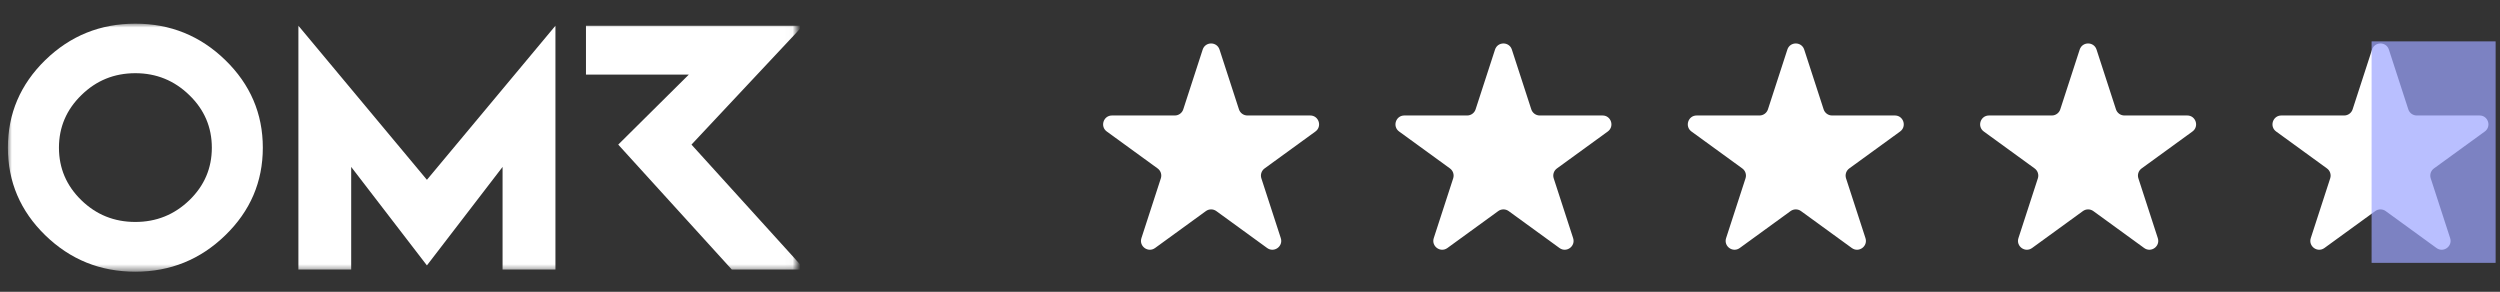 <svg width="317" height="37" viewBox="0 0 317 37" fill="none" xmlns="http://www.w3.org/2000/svg">
<rect x="0" y="0" width="317" height="37" fill="#333333" stroke="none"/>
<g clip-path="url(#clip0_1232_2)">
<mask id="mask0_1232_2" style="mask-type:luminance" maskUnits="userSpaceOnUse" x="1" y="3" width="100" height="32">
<path d="M100.973 3H1V34.452H100.973V3Z" fill="white"/>
</mask>
<g mask="url(#mask0_1232_2)">
<path d="M17.163 3C12.71 3 8.905 4.54 5.739 7.62C2.583 10.701 1 14.403 1 18.726C1 23.059 2.583 26.761 5.739 29.832C8.905 32.912 12.71 34.452 17.163 34.452C21.597 34.452 25.402 32.912 28.568 29.832C31.734 26.761 33.326 23.059 33.326 18.726C33.326 14.403 31.734 10.701 28.568 7.62C25.402 4.54 21.597 3 17.163 3ZM24.01 25.387C22.103 27.225 19.824 28.143 17.163 28.143C14.483 28.143 12.204 27.225 10.316 25.387C8.419 23.541 7.475 21.324 7.475 18.726C7.475 16.138 8.419 13.911 10.316 12.065C12.204 10.209 14.483 9.281 17.163 9.281C19.824 9.281 22.103 10.209 24.01 12.065C25.917 13.911 26.861 16.138 26.861 18.726C26.861 21.324 25.917 23.541 24.01 25.387ZM87.68 18.336L101.812 3.26H74.301V9.457H87.346L78.392 18.336L92.791 34.174H102.043L87.68 18.336ZM37.837 3.26V34.174H44.531V21.166L54.133 33.654L63.726 21.166V34.174H70.43V3.26L54.133 22.799L37.837 3.26Z" fill="white"/>
</g>
<path d="M152.5 6.288C152.836 5.253 154.3 5.253 154.637 6.288L157.099 13.866C157.249 14.329 157.681 14.643 158.167 14.643H166.136C167.224 14.643 167.676 16.035 166.796 16.675L160.349 21.358C159.956 21.644 159.791 22.151 159.941 22.614L162.404 30.193C162.74 31.228 161.556 32.088 160.675 31.449L154.229 26.765C153.835 26.479 153.302 26.479 152.908 26.765L146.461 31.449C145.581 32.088 144.397 31.228 144.733 30.193L147.195 22.614C147.346 22.151 147.181 21.644 146.787 21.358L140.341 16.675C139.46 16.035 139.913 14.643 141.001 14.643H148.969C149.456 14.643 149.887 14.329 150.038 13.866L152.5 6.288Z" fill="white"/>
<path d="M189.569 6.288C189.905 5.253 191.369 5.253 191.705 6.288L194.168 13.866C194.318 14.329 194.749 14.643 195.236 14.643H203.204C204.292 14.643 204.745 16.035 203.865 16.675L197.418 21.358C197.024 21.644 196.859 22.151 197.01 22.614L199.472 30.193C199.809 31.228 198.624 32.088 197.744 31.449L191.297 26.765C190.903 26.479 190.37 26.479 189.977 26.765L183.53 31.449C182.65 32.088 181.465 31.228 181.801 30.193L184.264 22.614C184.414 22.151 184.249 21.644 183.856 21.358L177.409 16.675C176.529 16.035 176.981 14.643 178.069 14.643H186.038C186.524 14.643 186.956 14.329 187.106 13.866L189.569 6.288Z" fill="white"/>
<path d="M226.637 6.288C226.973 5.253 228.437 5.253 228.774 6.288L231.236 13.866C231.386 14.329 231.818 14.643 232.304 14.643H240.273C241.361 14.643 241.813 16.035 240.933 16.675L234.486 21.358C234.093 21.644 233.928 22.151 234.078 22.614L236.541 30.193C236.877 31.228 235.693 32.088 234.812 31.449L228.366 26.765C227.972 26.479 227.439 26.479 227.045 26.765L220.598 31.449C219.718 32.088 218.534 31.228 218.87 30.193L221.332 22.614C221.483 22.151 221.318 21.644 220.924 21.358L214.478 16.675C213.597 16.035 214.05 14.643 215.138 14.643H223.106C223.593 14.643 224.024 14.329 224.175 13.866L226.637 6.288Z" fill="white"/>
<path d="M263.705 6.288C264.042 5.253 265.506 5.253 265.842 6.288L268.304 13.866C268.455 14.329 268.886 14.643 269.373 14.643H277.341C278.429 14.643 278.882 16.035 278.002 16.675L271.555 21.358C271.161 21.644 270.996 22.151 271.147 22.614L273.609 30.193C273.946 31.228 272.761 32.088 271.881 31.449L265.434 26.765C265.04 26.479 264.507 26.479 264.114 26.765L257.667 31.449C256.787 32.088 255.602 31.228 255.938 30.193L258.401 22.614C258.551 22.151 258.386 21.644 257.993 21.358L251.546 16.675C250.666 16.035 251.118 14.643 252.206 14.643H260.175C260.661 14.643 261.093 14.329 261.243 13.866L263.705 6.288Z" fill="white"/>
<path d="M300.774 6.288C301.11 5.253 302.574 5.253 302.911 6.288L305.373 13.866C305.523 14.329 305.955 14.643 306.441 14.643H314.41C315.498 14.643 315.95 16.035 315.07 16.675L308.623 21.358C308.23 21.644 308.065 22.151 308.215 22.614L310.678 30.193C311.014 31.228 309.83 32.088 308.949 31.449L302.503 26.765C302.109 26.479 301.576 26.479 301.182 26.765L294.735 31.449C293.855 32.088 292.671 31.228 293.007 30.193L295.469 22.614C295.62 22.151 295.455 21.644 295.061 21.358L288.615 16.675C287.734 16.035 288.187 14.643 289.275 14.643H297.243C297.73 14.643 298.161 14.329 298.312 13.866L300.774 6.288Z" fill="white"/>
<path d="M316.445 5.247H300.719V33.329H316.445V5.247Z" fill="#9CA4FF" fill-opacity="0.7"/>
</g>
<defs>
<clipPath id="clip0_1232_2">
<rect width="317" height="37" fill="white"/>
</clipPath>
</defs>
</svg>
